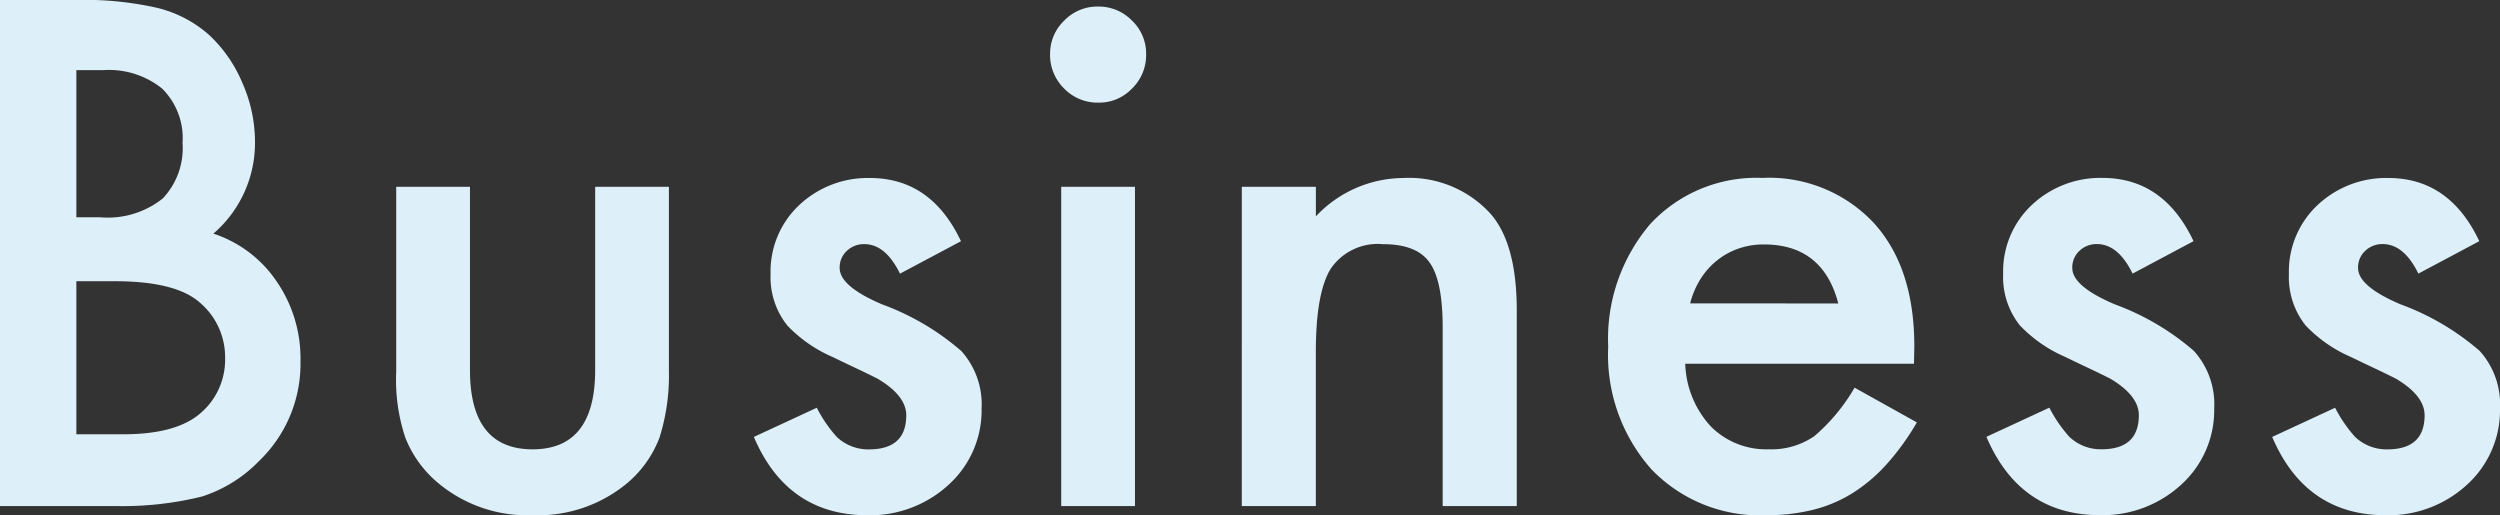 <svg xmlns="http://www.w3.org/2000/svg" width="186.224" height="38.379" viewBox="0 0 186.224 38.379">
  <rect x="0" y="0" width="186.224" height="38.379" fill="#333333" stroke="none"/>
  <path id="パス_687" data-name="パス 687" d="M4.517,0V-37.7h5.664a24.8,24.8,0,0,1,6.03.586,9.061,9.061,0,0,1,3.833,1.978,10.261,10.261,0,0,1,2.515,3.589,10.859,10.859,0,0,1,.952,4.395,8.906,8.906,0,0,1-3.1,6.86A9.11,9.11,0,0,1,25.146-16.7,10.122,10.122,0,0,1,26.9-10.791,10.04,10.04,0,0,1,23.779-3.32,10.257,10.257,0,0,1,19.556-.708,24.567,24.567,0,0,1,13.135,0Zm5.688-21.509h1.782a6.569,6.569,0,0,0,4.651-1.4,5.445,5.445,0,0,0,1.477-4.138A5.192,5.192,0,0,0,16.6-31.091a6.309,6.309,0,0,0-4.395-1.379h-2Zm0,16.162h3.516q3.857,0,5.664-1.514a5.233,5.233,0,0,0,1.9-4.15,5.317,5.317,0,0,0-1.831-4.1q-1.782-1.636-6.372-1.636H10.205Zm29.32-18.433v13.647q0,5.908,4.663,5.908t4.663-5.908V-23.779h5.493v13.77a15.32,15.32,0,0,1-.708,4.932,8.284,8.284,0,0,1-2.368,3.345A10.409,10.409,0,0,1,44.188.684a10.373,10.373,0,0,1-7.056-2.417,8.419,8.419,0,0,1-2.417-3.345,13.6,13.6,0,0,1-.684-4.932v-13.77ZM76.1-19.727,71.556-17.31q-1.074-2.2-2.661-2.2a1.831,1.831,0,0,0-1.294.5,1.674,1.674,0,0,0-.537,1.282q0,1.367,3.174,2.71a18.921,18.921,0,0,1,5.884,3.467,5.933,5.933,0,0,1,1.514,4.272A7.487,7.487,0,0,1,75.1-1.514a8.642,8.642,0,0,1-5.957,2.2q-5.981,0-8.472-5.835l4.688-2.173a10.2,10.2,0,0,0,1.489,2.173,3.4,3.4,0,0,0,2.393.928q2.783,0,2.783-2.539,0-1.465-2.148-2.734-.83-.415-1.66-.806t-1.685-.806a10.312,10.312,0,0,1-3.369-2.344,5.774,5.774,0,0,1-1.245-3.833,6.783,6.783,0,0,1,2.124-5.127,7.451,7.451,0,0,1,5.273-2.026Q73.875-24.438,76.1-19.727ZM89.06-23.779V0H83.566V-23.779Zm-6.323-9.888a3.4,3.4,0,0,1,1.05-2.49,3.431,3.431,0,0,1,2.515-1.05,3.459,3.459,0,0,1,2.539,1.05,3.379,3.379,0,0,1,1.05,2.515A3.459,3.459,0,0,1,88.84-31.1a3.379,3.379,0,0,1-2.515,1.05,3.459,3.459,0,0,1-2.539-1.05A3.488,3.488,0,0,1,82.736-33.667Zm14.281,9.888h5.518v2.2a9,9,0,0,1,6.494-2.856,8.2,8.2,0,0,1,6.47,2.612q2,2.222,2,7.251V0h-5.518V-13.281q0-3.516-.977-4.858-.952-1.367-3.467-1.367a4.239,4.239,0,0,0-3.882,1.807q-1.123,1.782-1.123,6.226V0H97.018ZM147.09-10.6H130.049a7.221,7.221,0,0,0,1.9,4.663,5.806,5.806,0,0,0,4.321,1.709,5.621,5.621,0,0,0,3.394-.977,13.9,13.9,0,0,0,3-3.613l4.639,2.588a18.453,18.453,0,0,1-2.271,3.137A12.073,12.073,0,0,1,142.476-.94,10.28,10.28,0,0,1,139.521.293a14.38,14.38,0,0,1-3.442.391,11.193,11.193,0,0,1-8.545-3.418,12.821,12.821,0,0,1-3.223-9.131A13.174,13.174,0,0,1,127.437-21a10.774,10.774,0,0,1,8.35-3.442,10.679,10.679,0,0,1,8.3,3.345q3.027,3.32,3.027,9.2Zm-5.64-4.492q-1.147-4.395-5.542-4.395a5.691,5.691,0,0,0-1.88.305,5.379,5.379,0,0,0-1.6.879,5.571,5.571,0,0,0-1.233,1.379,6.41,6.41,0,0,0-.781,1.831Zm26.464-4.639-4.541,2.417q-1.074-2.2-2.661-2.2a1.831,1.831,0,0,0-1.294.5,1.674,1.674,0,0,0-.537,1.282q0,1.367,3.174,2.71a18.921,18.921,0,0,1,5.884,3.467,5.933,5.933,0,0,1,1.514,4.272,7.487,7.487,0,0,1-2.539,5.762,8.642,8.642,0,0,1-5.957,2.2q-5.981,0-8.472-5.835l4.688-2.173a10.2,10.2,0,0,0,1.489,2.173,3.4,3.4,0,0,0,2.393.928q2.783,0,2.783-2.539,0-1.465-2.148-2.734-.83-.415-1.66-.806t-1.685-.806a10.312,10.312,0,0,1-3.369-2.344,5.774,5.774,0,0,1-1.245-3.833,6.783,6.783,0,0,1,2.124-5.127,7.451,7.451,0,0,1,5.273-2.026Q165.692-24.438,167.914-19.727Zm21.288,0-4.541,2.417q-1.074-2.2-2.661-2.2a1.831,1.831,0,0,0-1.294.5,1.674,1.674,0,0,0-.537,1.282q0,1.367,3.174,2.71a18.921,18.921,0,0,1,5.884,3.467,5.933,5.933,0,0,1,1.514,4.272A7.487,7.487,0,0,1,188.2-1.514a8.642,8.642,0,0,1-5.957,2.2q-5.981,0-8.472-5.835l4.688-2.173a10.2,10.2,0,0,0,1.489,2.173,3.4,3.4,0,0,0,2.393.928q2.783,0,2.783-2.539,0-1.465-2.148-2.734-.83-.415-1.66-.806t-1.685-.806a10.312,10.312,0,0,1-3.369-2.344,5.774,5.774,0,0,1-1.245-3.833,6.783,6.783,0,0,1,2.124-5.127,7.451,7.451,0,0,1,5.273-2.026Q186.98-24.438,189.2-19.727Z" transform="translate(-4.517 37.695)" fill="#ddeff8"/>
</svg>
